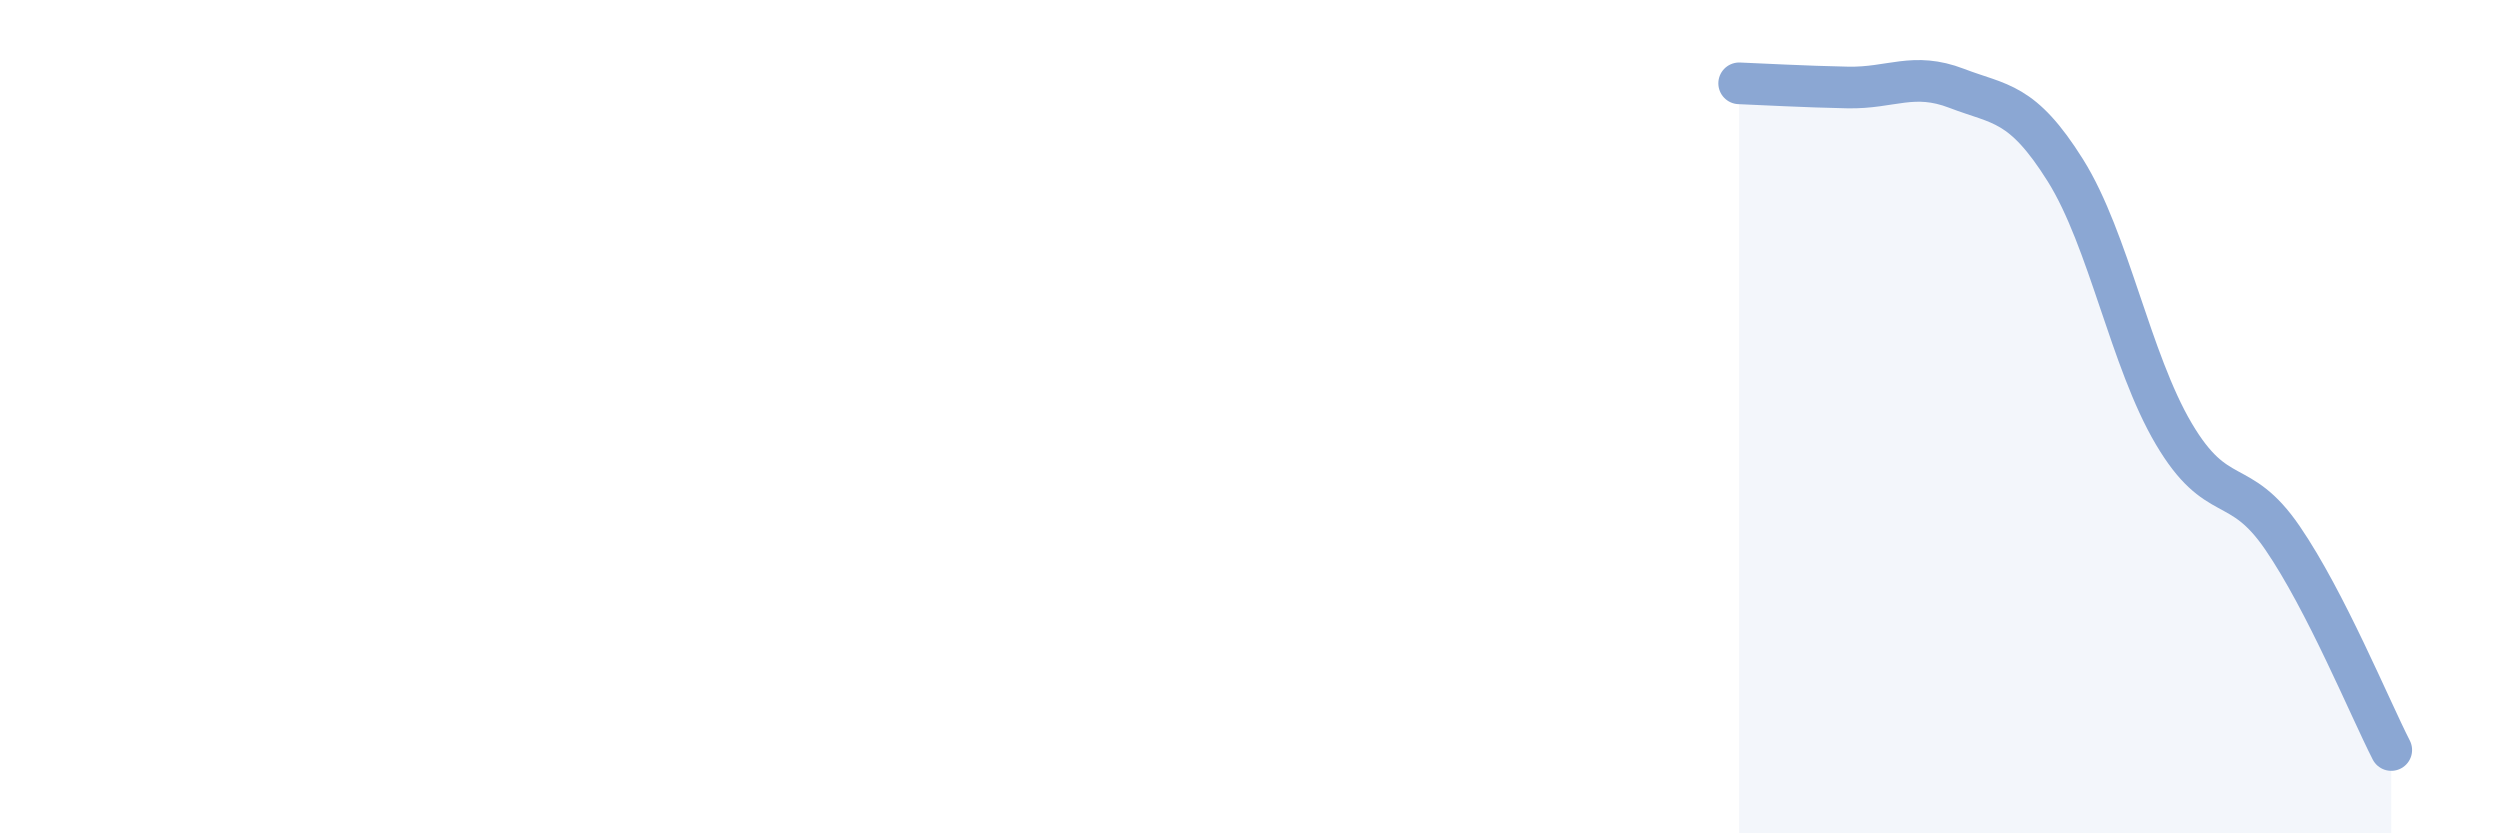 
    <svg width="60" height="20" viewBox="0 0 60 20" xmlns="http://www.w3.org/2000/svg">
      <path
        d="M 41.74,2 C 42.26,2.02 43.31,2.08 44.35,2.1 C 45.39,2.12 45.92,1.72 46.96,2.12 C 48,2.52 48.53,2.43 49.57,4.09 C 50.61,5.75 51.13,8.65 52.17,10.41 C 53.21,12.17 53.74,11.39 54.78,12.91 C 55.82,14.43 56.87,16.98 57.39,18L57.39 20L41.74 20Z"
        fill="#8ba7d3"
        opacity="0.1"
        stroke-linecap="round"
        stroke-linejoin="round"
      />
      <path
        d="M 41.74,2 C 42.26,2.02 43.31,2.08 44.35,2.1 C 45.39,2.12 45.92,1.72 46.96,2.12 C 48,2.52 48.53,2.43 49.57,4.09 C 50.61,5.75 51.13,8.65 52.17,10.41 C 53.21,12.17 53.74,11.39 54.78,12.91 C 55.82,14.43 56.87,16.98 57.39,18"
        stroke="#8ba7d3"
        stroke-width="1"
        fill="none"
        stroke-linecap="round"
        stroke-linejoin="round"
      />
    </svg>
  